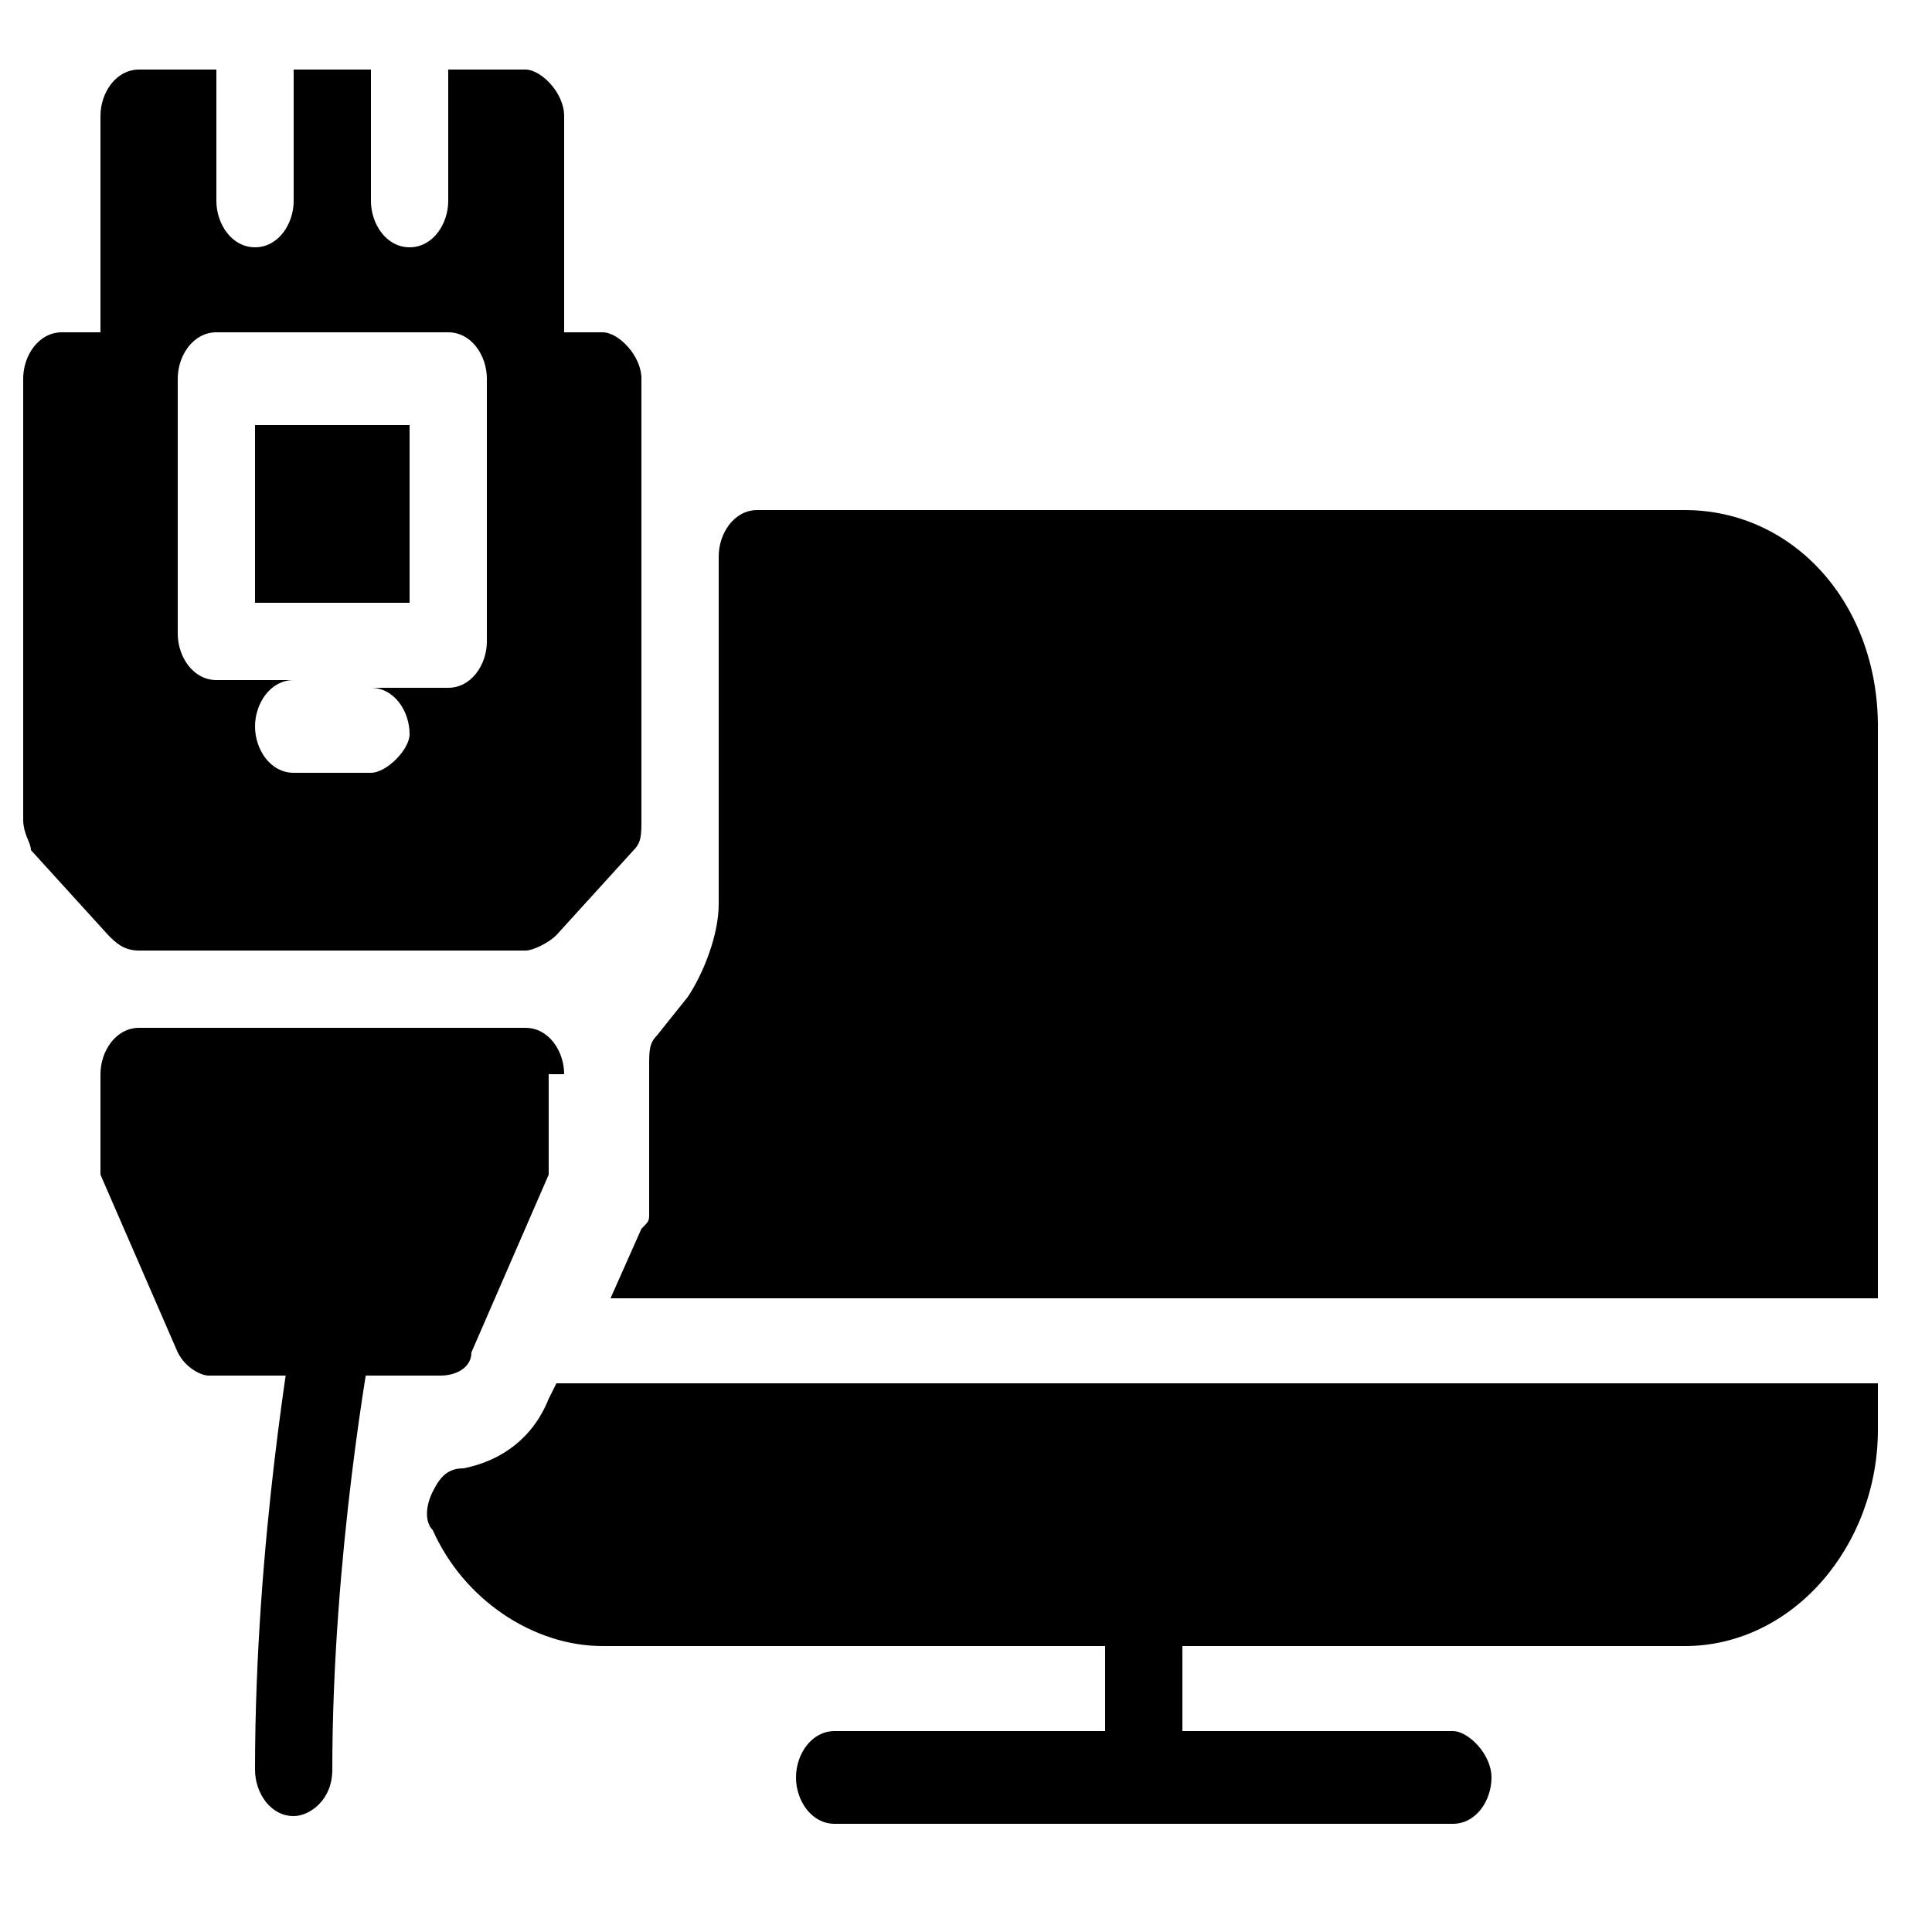 <?xml version="1.0" encoding="UTF-8"?> <!-- Generator: Adobe Illustrator 25.2.0, SVG Export Plug-In . SVG Version: 6.00 Build 0) --> <svg xmlns="http://www.w3.org/2000/svg" xmlns:xlink="http://www.w3.org/1999/xlink" version="1.1" id="Layer_1" x="0px" y="0px" viewBox="0 0 25 25" style="enable-background:new 0 0 25 25;" xml:space="preserve"> <style type="text/css"> .st0{fill:none;} </style> <g> <g> <path d="M14.8,23.5c-0.3,0-0.5-0.3-0.5-0.6v-2.3c0-0.3,0.2-0.6,0.5-0.6s0.5,0.3,0.5,0.6V23C15.3,23.3,15,23.5,14.8,23.5z"></path> </g> <path d="M18.8,22.4h-8c-0.3,0-0.5,0.3-0.5,0.6s0.2,0.6,0.5,0.6h8c0.3,0,0.5-0.3,0.5-0.6S19,22.4,18.8,22.4z"></path> <path d="M6.8,0.9h-1v1.7c0,0.3-0.2,0.6-0.5,0.6S4.8,2.9,4.8,2.6V0.9h-1v1.7c0,0.3-0.2,0.6-0.5,0.6S2.8,2.9,2.8,2.6V0.9h-1 c-0.3,0-0.5,0.3-0.5,0.6v3.4c0,0.3,0.2,0.6,0.5,0.6h0.5V4.9c0-0.3,0.2-0.6,0.5-0.6h3c0.3,0,0.5,0.3,0.5,0.6v0.6h0.5 c0.3,0,0.5-0.3,0.5-0.6V1.5C7.3,1.2,7,0.9,6.8,0.9z"></path> <g> <path d="M7.8,4.3h-1c-0.3,0-0.5,0.3-0.5,0.6v3.4c0,0.3-0.2,0.6-0.5,0.6h-1c0.3,0,0.5,0.3,0.5,0.6C5.3,9.7,5,10,4.8,10h-1 c-0.3,0-0.5-0.3-0.5-0.6c0-0.3,0.2-0.6,0.5-0.6h-1c-0.3,0-0.5-0.3-0.5-0.6V4.9c0-0.3-0.2-0.6-0.5-0.6h-1c-0.3,0-0.5,0.3-0.5,0.6 v5.7c0,0.2,0.1,0.3,0.1,0.4l1,1.1c0.1,0.1,0.2,0.2,0.4,0.2h5c0.1,0,0.3-0.1,0.4-0.2l1-1.1c0.1-0.1,0.1-0.2,0.1-0.4V4.9 C8.3,4.6,8,4.3,7.8,4.3z"></path> <rect x="3.3" y="5.5" width="2" height="2.3"></rect> </g> <g> <path d="M3.8,23.5c-0.3,0-0.5-0.3-0.5-0.6c0-3,0.5-5.7,0.5-5.8c0.1-0.3,0.3-0.5,0.6-0.4c0.3,0.1,0.4,0.4,0.4,0.7 c0,0-0.5,2.7-0.5,5.5C4.3,23.3,4,23.5,3.8,23.5z"></path> </g> <path d="M7.3,13.9c0-0.3-0.2-0.6-0.5-0.6h-5c-0.3,0-0.5,0.3-0.5,0.6v1.1c0,0,0,0,0,0c0,0,0,0.1,0,0.1c0,0,0,0.1,0,0.1c0,0,0,0,0,0 l1,2.3c0.1,0.2,0.3,0.3,0.4,0.3h3c0.2,0,0.4-0.1,0.4-0.3l1-2.3c0,0,0,0,0,0c0,0,0-0.1,0-0.1c0,0,0-0.1,0-0.1c0,0,0,0,0,0V13.9z"></path> <g> <path d="M24.3,16.8V9.4c0-1.6-1.1-2.8-2.5-2.8h-12c-0.3,0-0.5,0.3-0.5,0.6v4.5c0,0.4-0.2,0.9-0.4,1.2l-0.4,0.5 c-0.1,0.1-0.1,0.2-0.1,0.4l0,1.4c0,0.1,0,0.1,0,0.2c0,0,0,0.1,0,0.1c0,0,0,0.1,0,0.2c0,0.1,0,0.1-0.1,0.2l-0.4,0.9H24.3z"></path> <path d="M7.2,17.9l-0.1,0.2C6.9,18.6,6.5,18.9,6,19c-0.2,0-0.3,0.1-0.4,0.3c-0.1,0.2-0.1,0.4,0,0.5c0.4,0.9,1.3,1.5,2.2,1.5h14 c1.4,0,2.5-1.3,2.5-2.8v-0.6H7.2z"></path> </g> </g> </svg> 